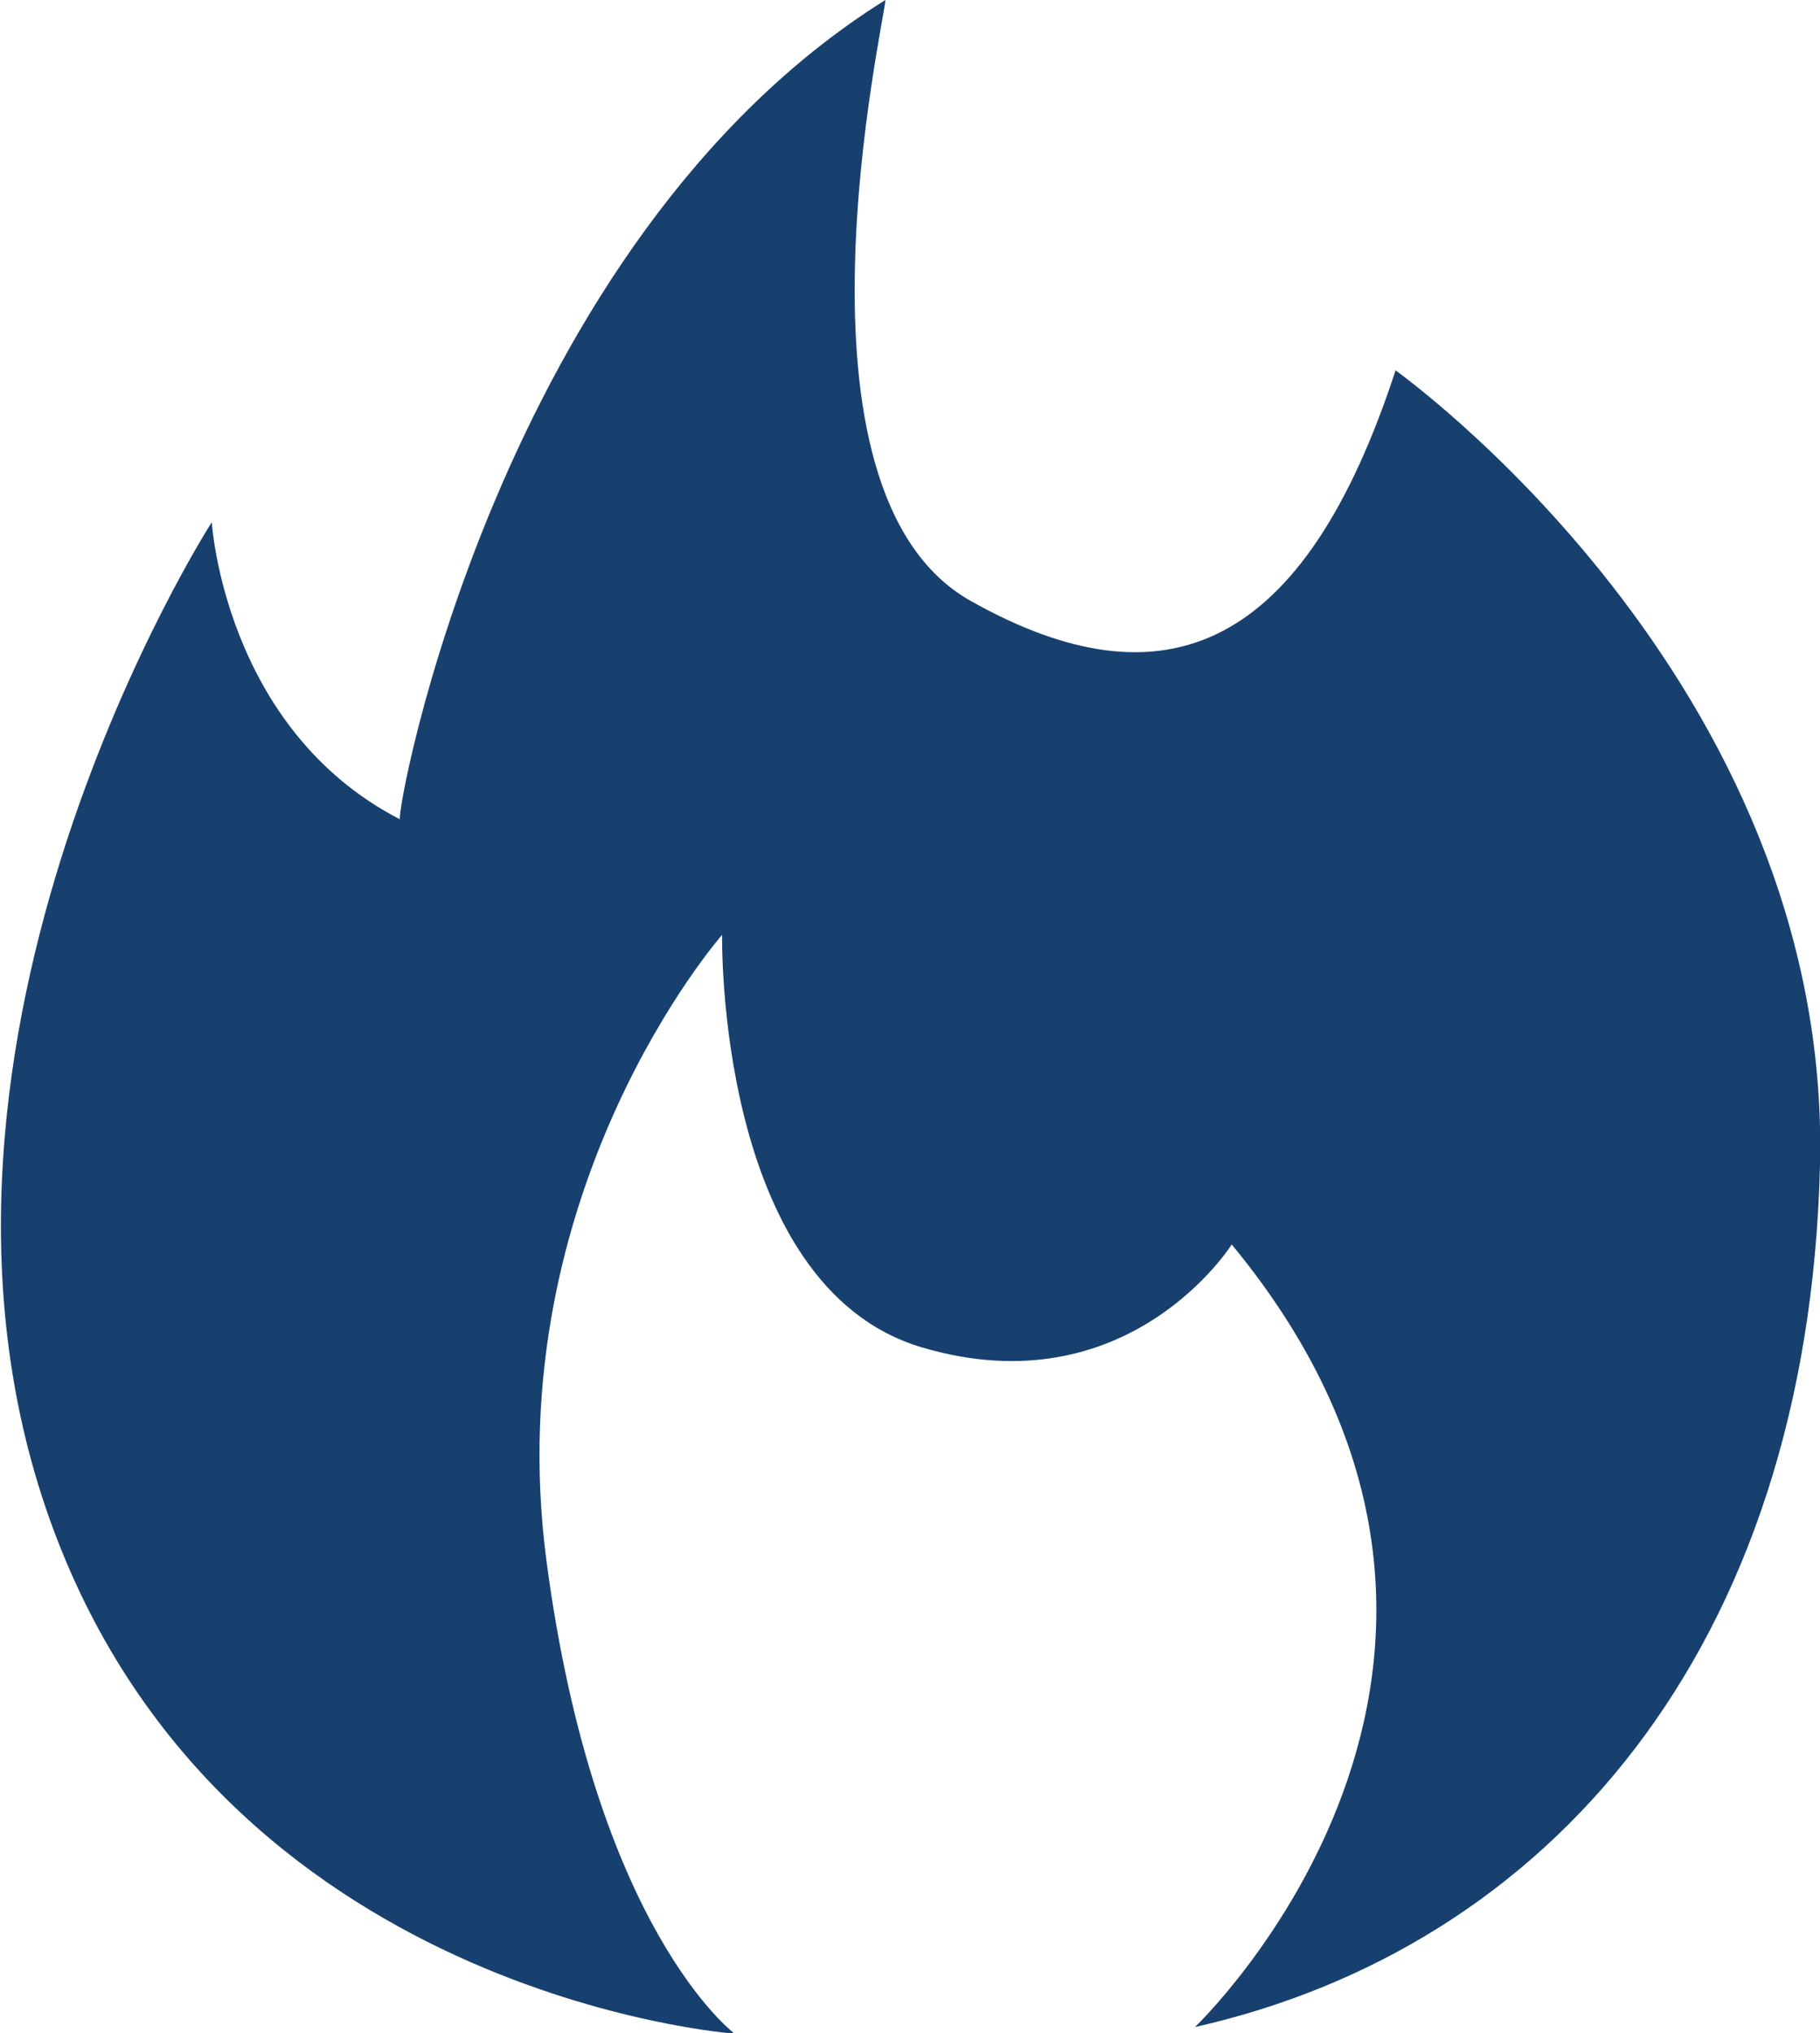 <?xml version="1.0" encoding="UTF-8"?><svg id="Layer_1" xmlns="http://www.w3.org/2000/svg" viewBox="0 0 24.75 27.64"><defs><style>.cls-1{fill:#17406f;}</style></defs><path class="cls-1" d="m18.97,5.03s5.94,4.21,5.78,10.81-3.71,10.64-8.5,11.72c0,0,5.2-4.95.5-10.64,0,0-1.4,2.23-4.21,1.4s-2.72-5.61-2.72-5.61c0,0-3.05,3.47-2.39,8.5s2.56,6.44,2.56,6.44c0,0-7.01-.5-9.32-7.01S2.88,7.1,2.88,7.1c0,0,.17,2.81,2.56,4.04-.08,0,1.32-7.84,6.6-11.14,0,.25-1.49,6.68,1.16,8.17s4.54.66,5.78-3.14Z"/></svg>